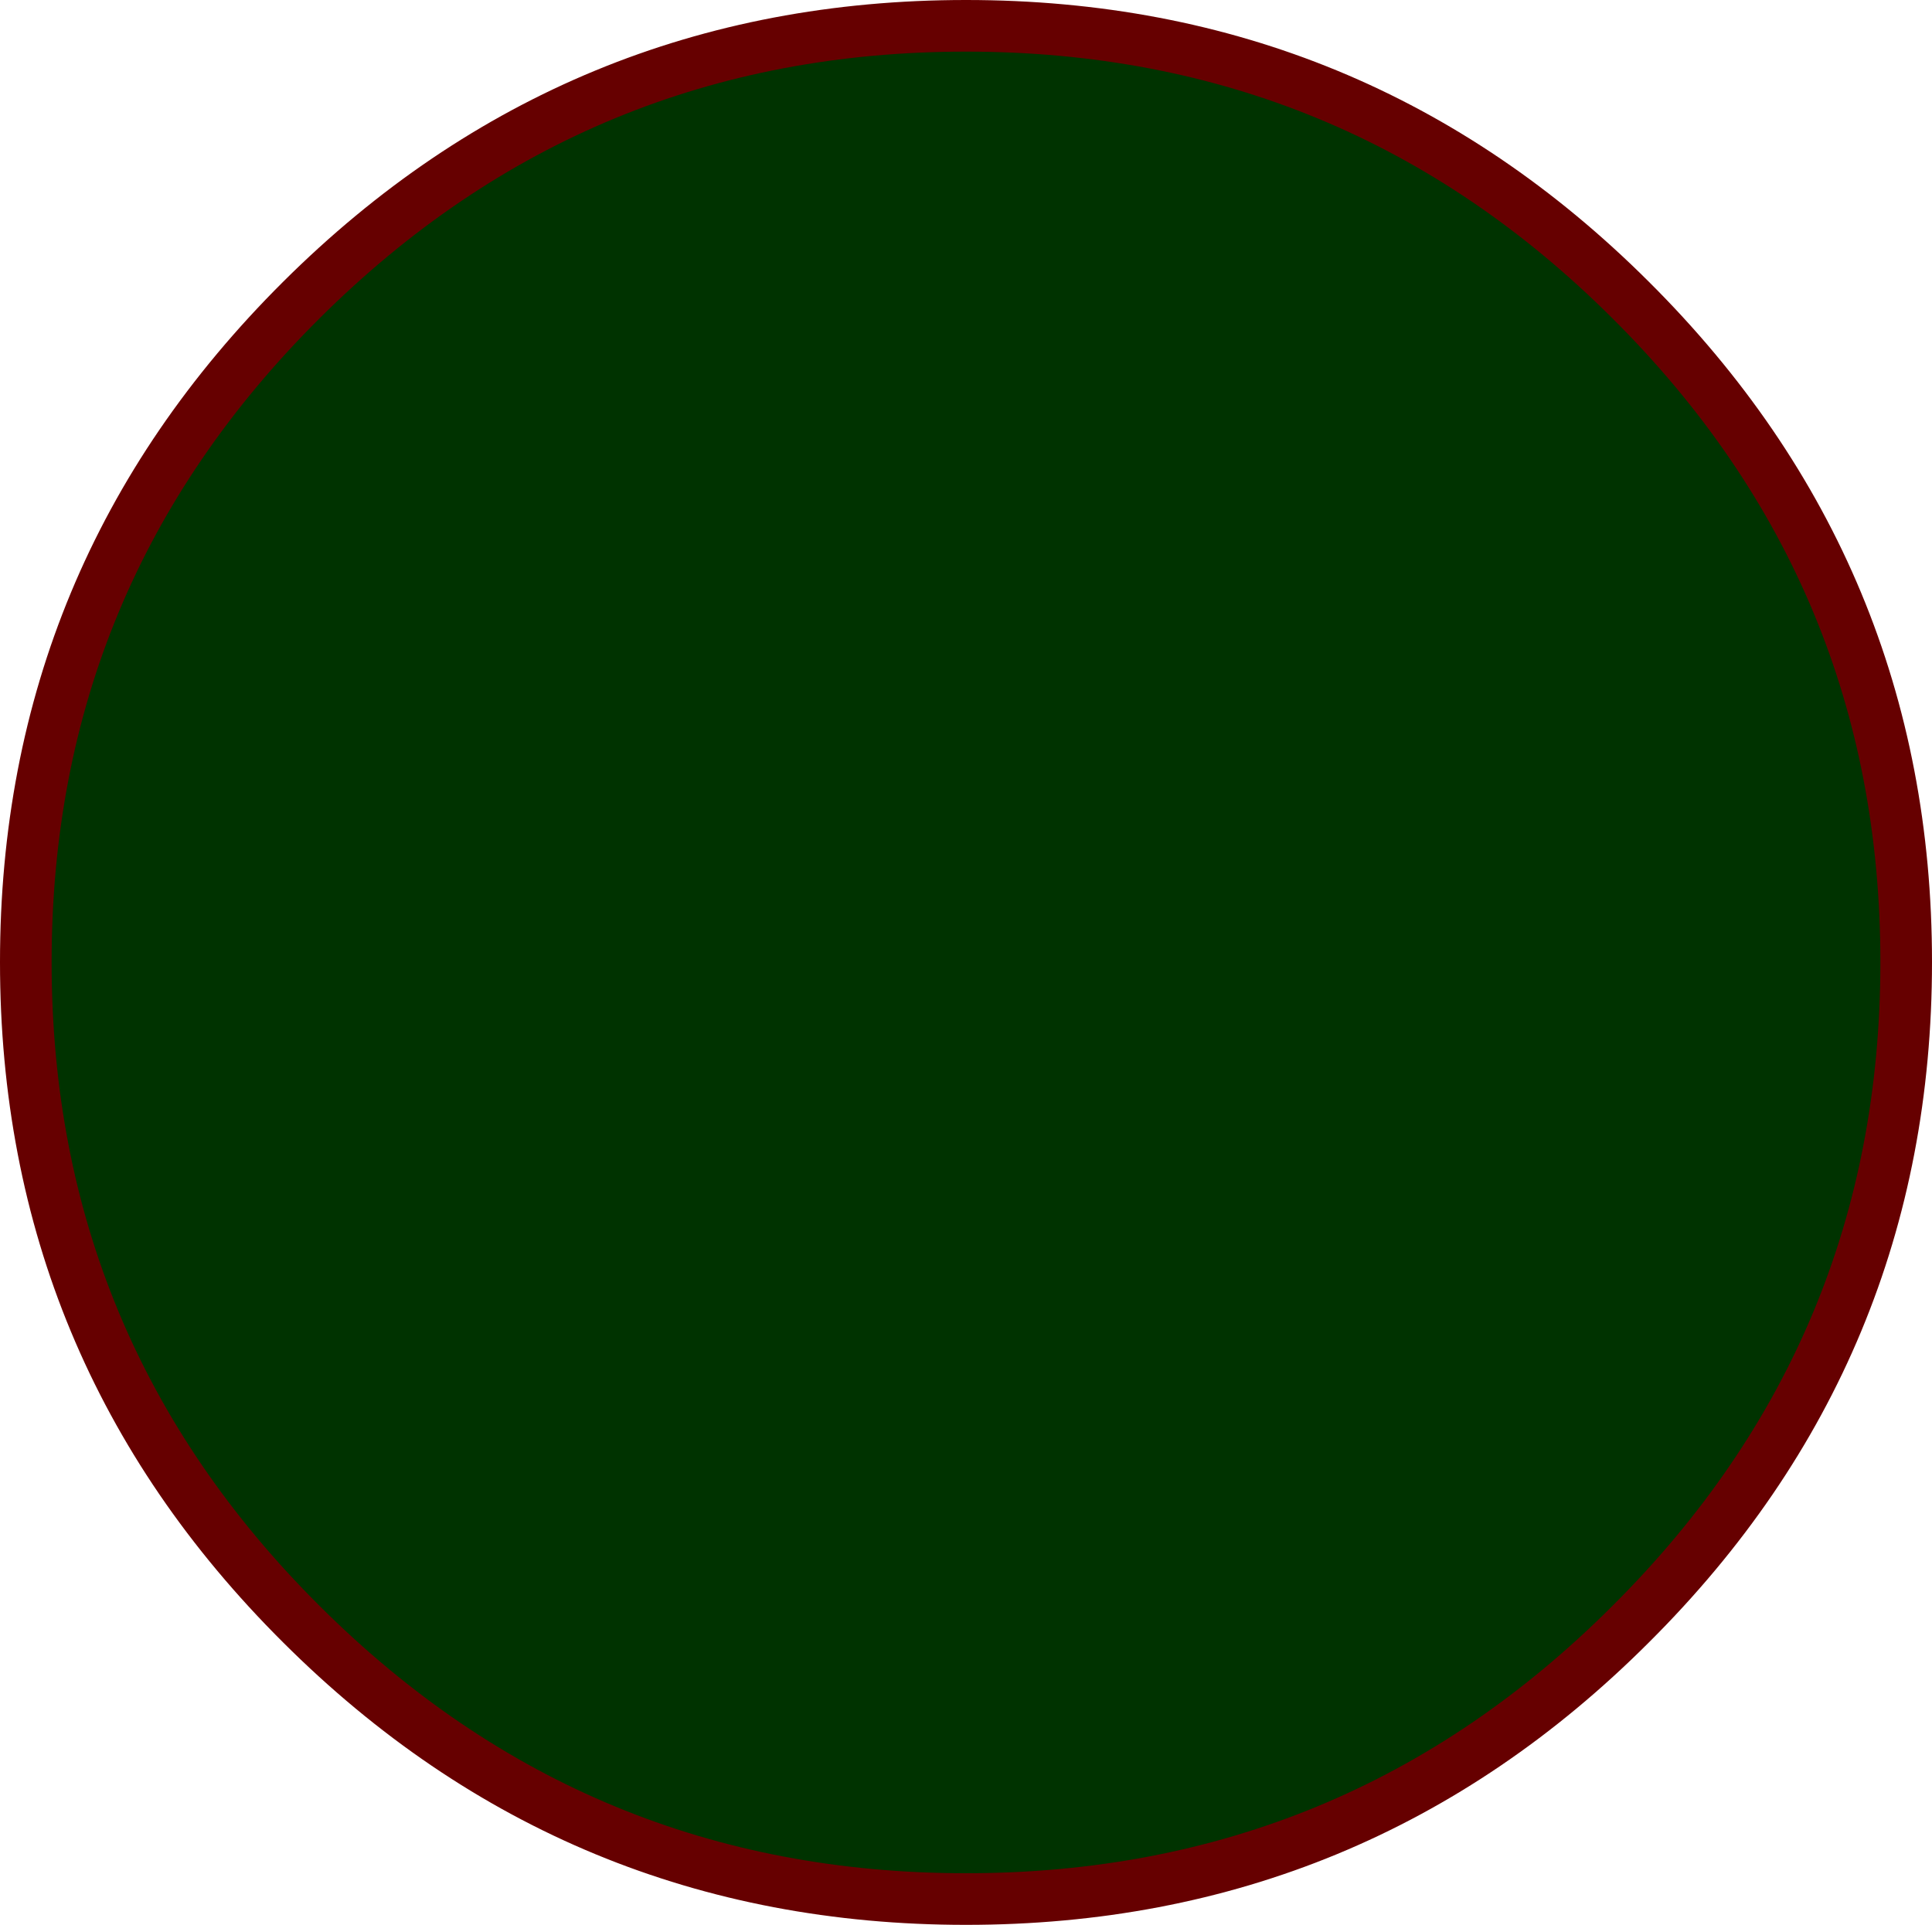 <?xml version="1.0" encoding="UTF-8" standalone="no"?>
<svg xmlns:xlink="http://www.w3.org/1999/xlink" height="149.15px" width="149.7px" xmlns="http://www.w3.org/2000/svg">
  <g transform="matrix(1.0, 0.0, 0.0, 1.0, 78.5, 143.4)">
    <path d="M69.2 -68.85 Q69.2 -38.8 47.85 -17.55 26.55 3.75 -3.65 3.75 -33.8 3.75 -55.15 -17.55 -76.5 -38.8 -76.5 -68.85 -76.5 -98.9 -55.15 -120.15 -33.8 -141.4 -3.65 -141.4 26.55 -141.4 47.85 -120.15 69.2 -98.9 69.2 -68.85" fill="#003300" fill-rule="evenodd" stroke="none"/>
    <path d="M69.2 -68.85 Q69.2 -38.8 47.85 -17.55 26.55 3.75 -3.65 3.75 -33.8 3.75 -55.15 -17.55 -76.5 -38.8 -76.5 -68.85 -76.5 -98.9 -55.15 -120.15 -33.8 -141.4 -3.65 -141.4 26.55 -141.4 47.85 -120.15 69.2 -98.9 69.2 -68.85 Z" fill="none" stroke="#660000" stroke-linecap="butt" stroke-linejoin="miter-clip" stroke-miterlimit="3.0" stroke-width="4.0"/>
  </g>
</svg>
